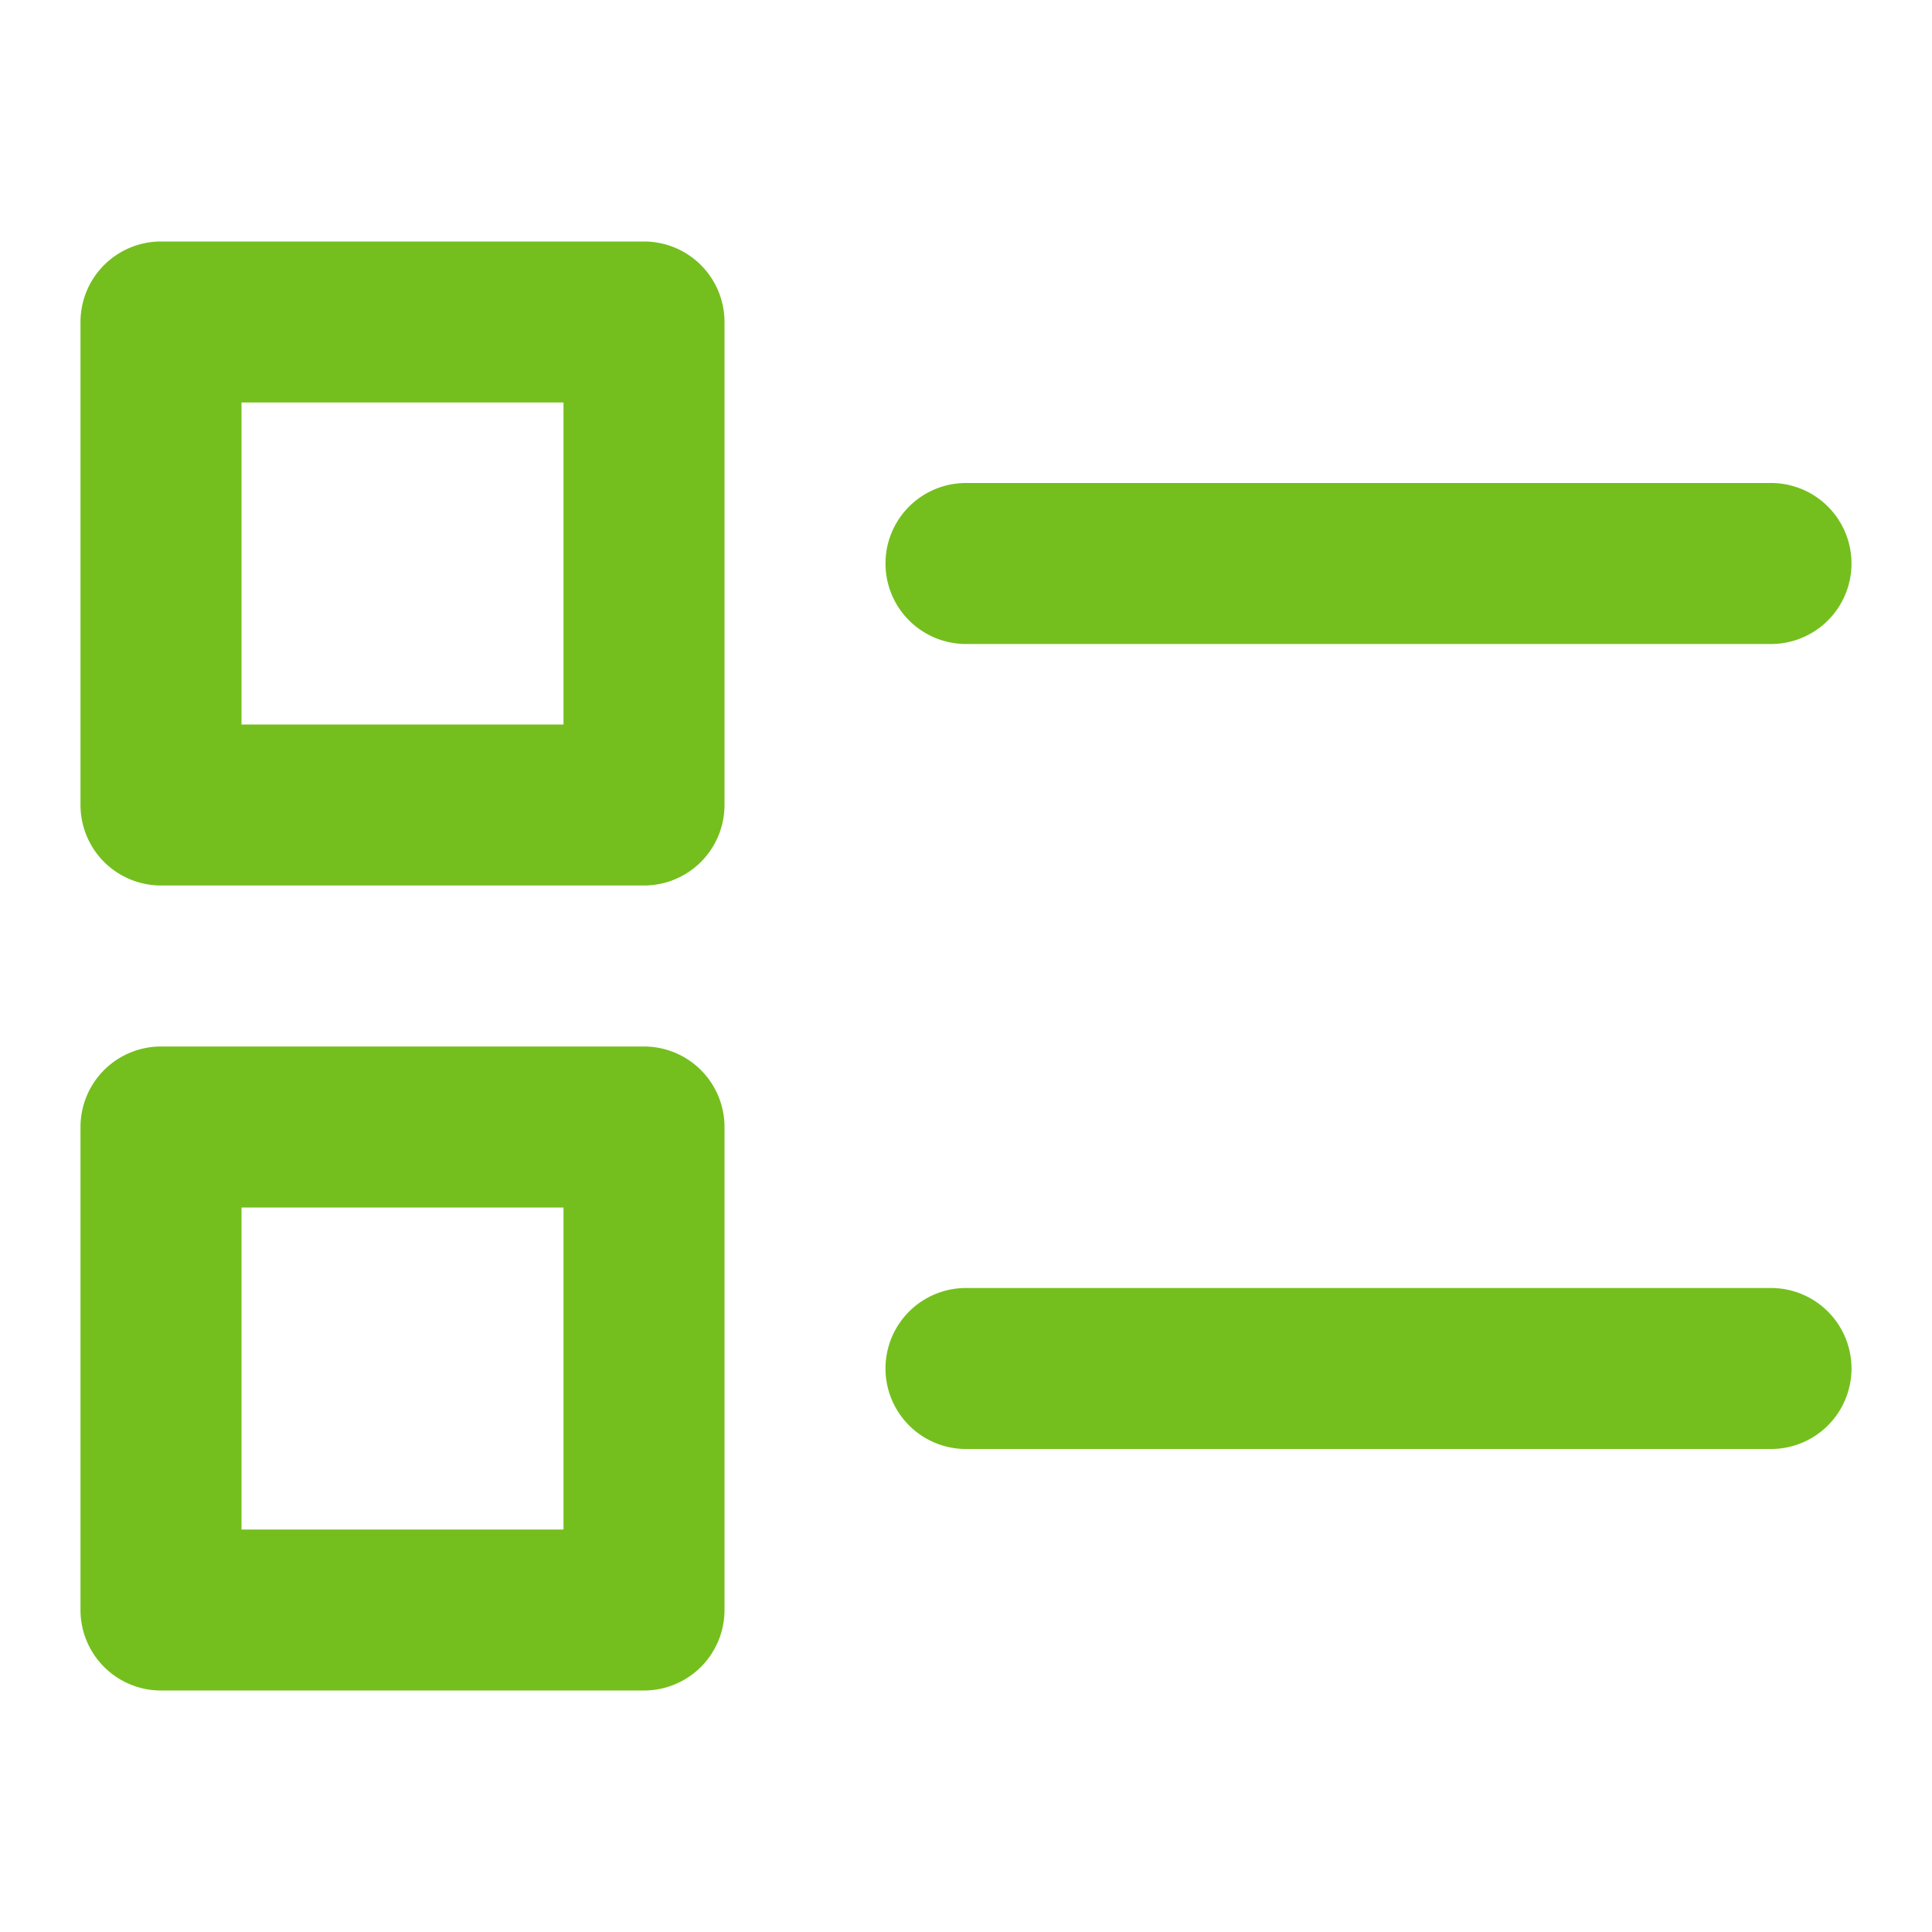 <svg xmlns="http://www.w3.org/2000/svg" width="24" height="24" viewBox="0 0 24 24">
  <g id="icon_list" transform="translate(-1632 -517)">
    <rect id="矩形_26" data-name="矩形 26" width="24" height="24" transform="translate(1632 517)" fill="#f28f1a" opacity="0"/>
    <path id="路径_14" data-name="路径 14" d="M2,11H8a1,1,0,0,0,1-1V4A1,1,0,0,0,8,3H2A1,1,0,0,0,1,4v6A1,1,0,0,0,2,11ZM3,5H7V9H3ZM8,21a1,1,0,0,0,1-1V14a1,1,0,0,0-1-1H2a1,1,0,0,0-1,1v6a1,1,0,0,0,1,1ZM3,15H7v4H3ZM22,6H12a1,1,0,0,0,0,2H22a1,1,0,0,0,0-2Zm0,10H12a1,1,0,0,0,0,2H22a1,1,0,0,0,0-2Z" transform="translate(1632 517)" fill="#74bf1d"/>
  </g>
</svg>

